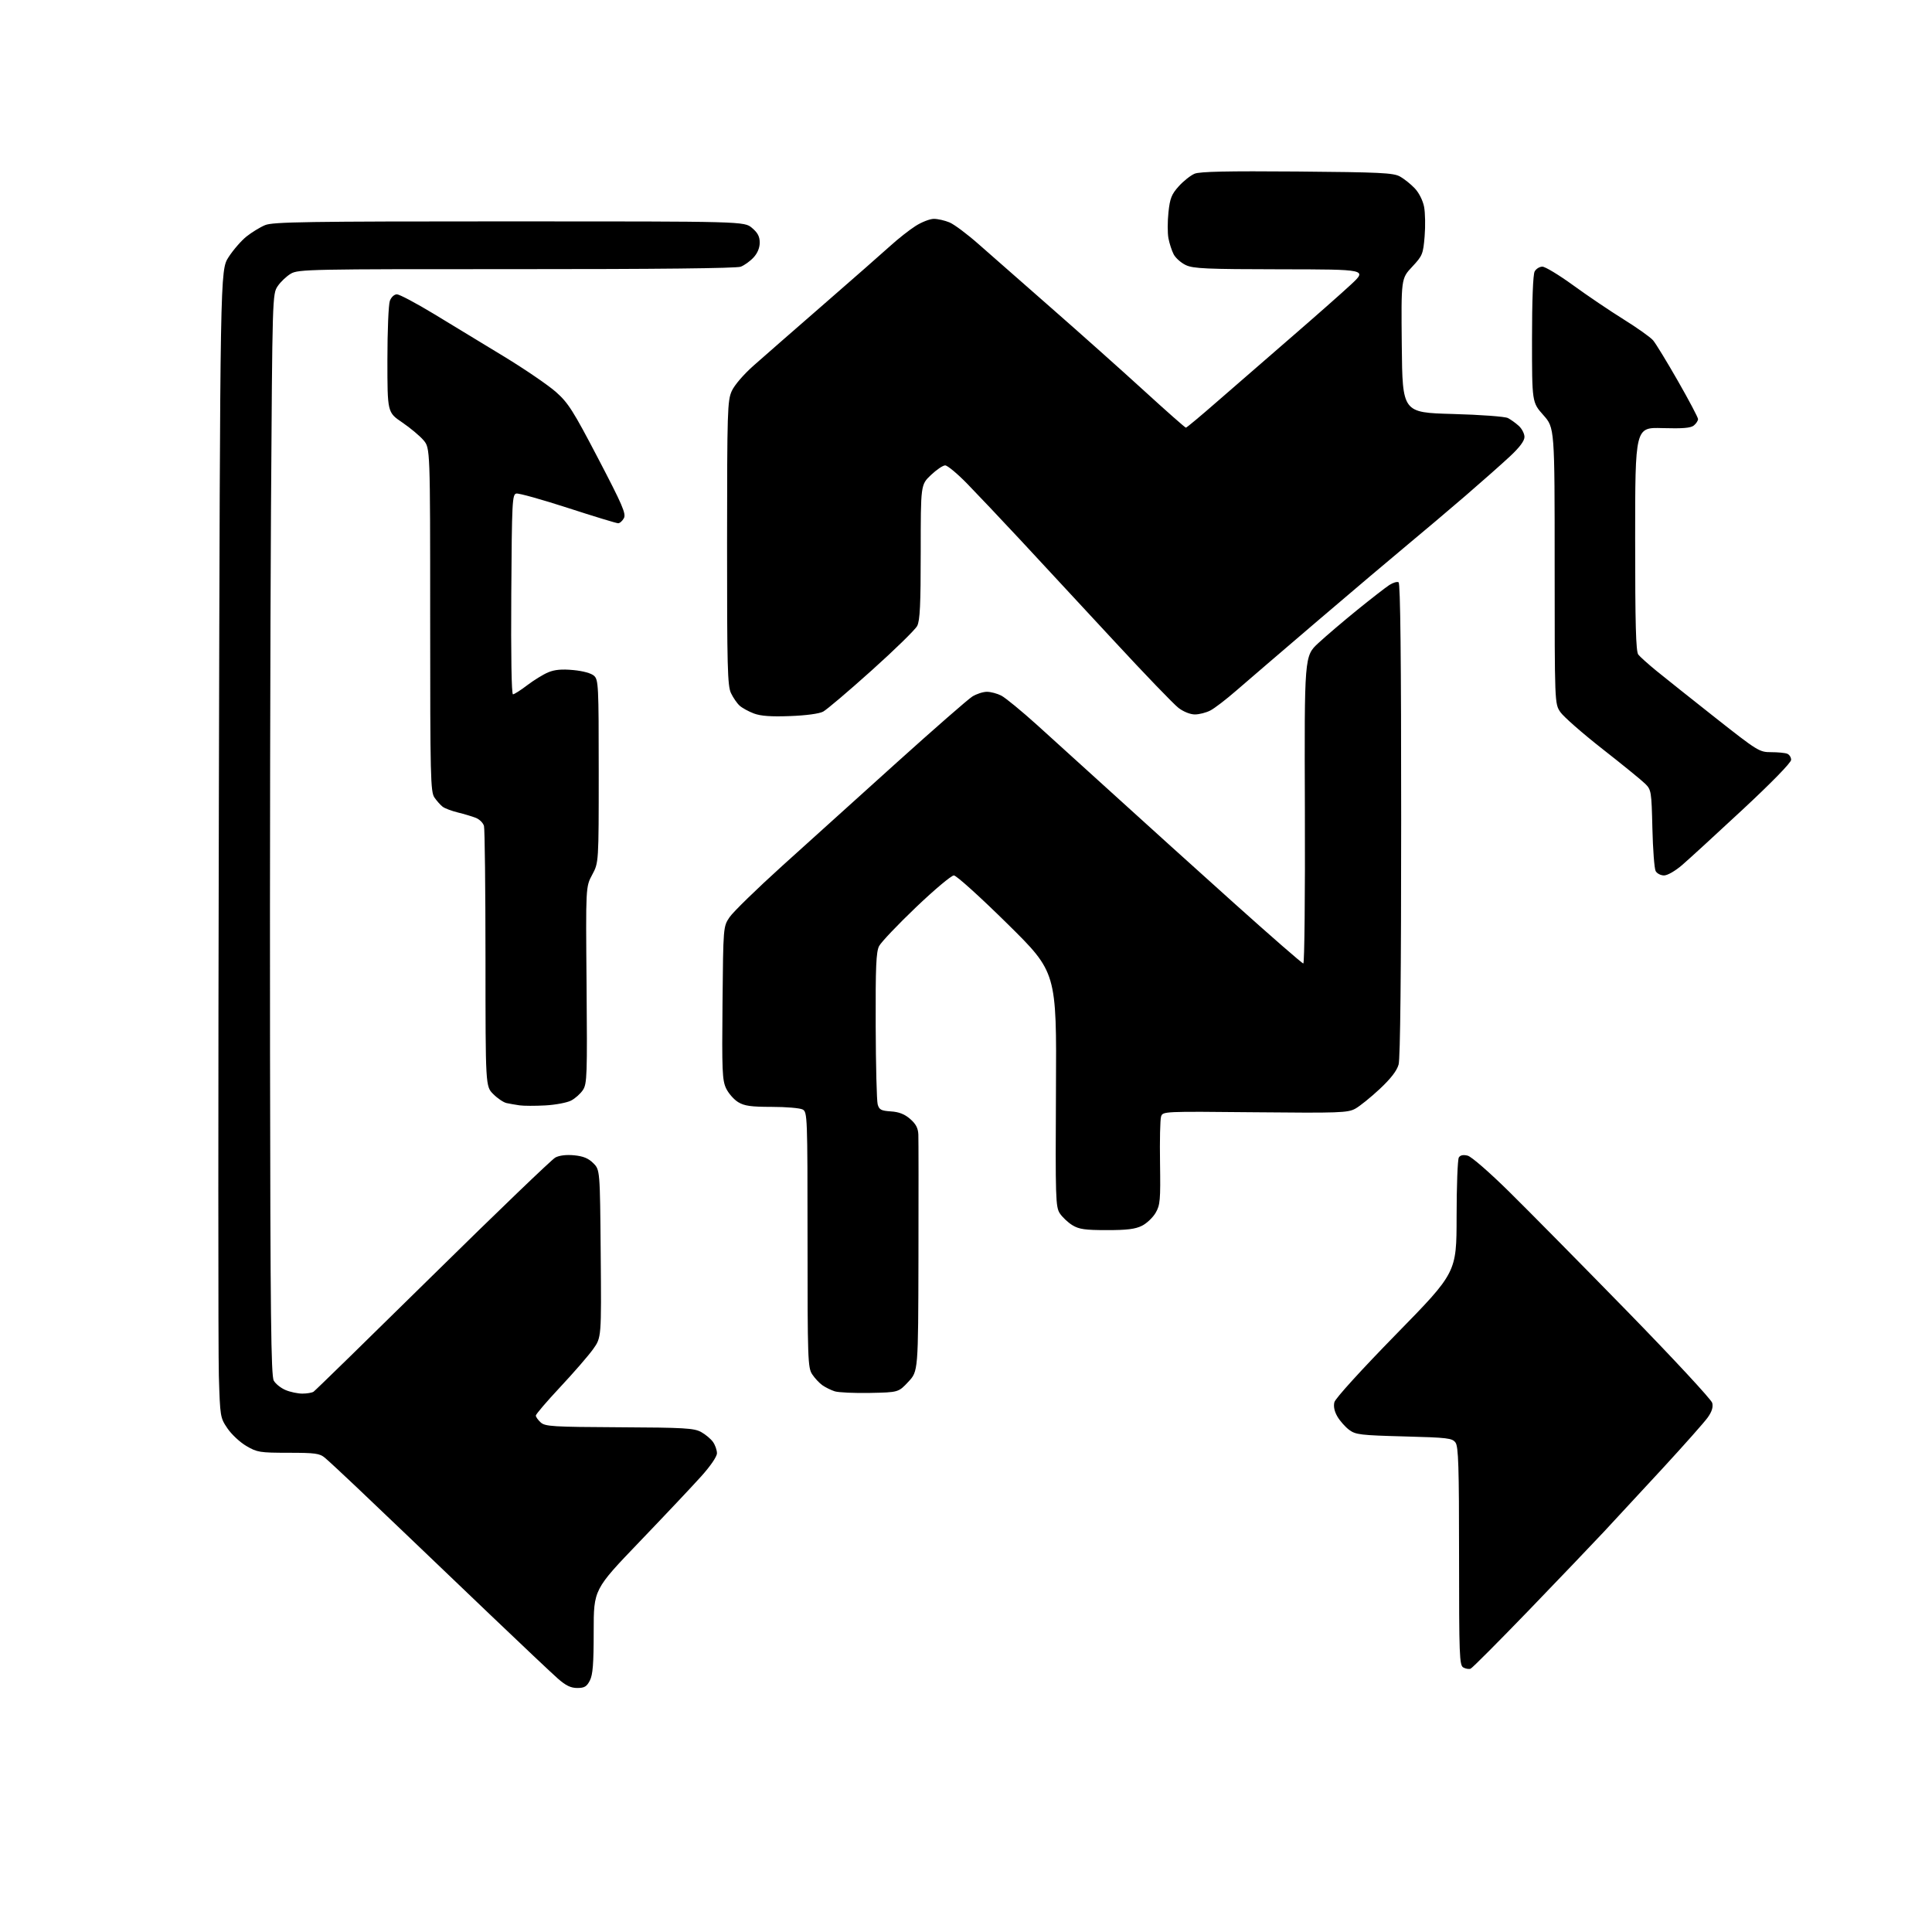 <?xml version="1.0" encoding="UTF-8" standalone="no"?>
<svg 
  version="1.1" 
  xmlns="http://www.w3.org/2000/svg" 
  xmlns:xlink="http://www.w3.org/1999/xlink" 
  xmlns:svg="http://www.w3.org/2000/svg"
  xmlns:rdf="http://www.w3.org/1999/02/22-rdf-syntax-ns#"
  xmlns:cc="http://creativecommons.org/ns#"
  xmlns:dc="http://purl.org/dc/elements/1.1/"
  viewBox="0 0 768 768"
  width="768"
  height="768"
>
<style>svg {background-color: white; }</style>"
<path stroke="none" fill="black" fill-rule="evenodd" d="M229.48,671.00C226.89,671.00 224.92,670.05 221.75,667.26C219.41,665.20 207.15,653.63 194.50,641.54C181.85,629.45 167.00,615.26 161.50,609.99C156.00,604.72 147.00,596.15 141.50,590.93C136.00,585.72 130.44,580.56 129.14,579.48C127.08,577.75 125.27,577.50 114.64,577.50C103.27,577.49 102.21,577.32 97.92,574.80C95.40,573.33 92.03,570.18 90.42,567.81C87.55,563.58 87.49,563.21 87.00,547.00C86.72,537.92 86.72,435.31 87.00,318.98C87.50,107.45 87.50,107.45 90.85,102.23C92.70,99.36 95.92,95.65 98.01,93.99C100.11,92.33 103.42,90.30 105.38,89.49C108.44,88.21 121.98,88.00 202.39,88.00C295.85,88.00 295.85,88.00 298.92,90.59C301.20,92.51 302.00,94.02 302.00,96.44C302.00,98.53 301.11,100.67 299.54,102.36C298.18,103.83 295.89,105.47 294.45,106.02C292.77,106.66 260.59,107.01 205.29,106.99C123.31,106.96 118.59,107.05 115.63,108.78C113.91,109.79 111.55,112.02 110.39,113.75C108.29,116.87 108.27,117.41 107.72,203.20C107.42,250.66 107.25,347.32 107.34,418.00C107.47,522.88 107.74,546.93 108.83,548.83C109.56,550.12 111.69,551.81 113.55,552.58C115.41,553.36 118.41,553.99 120.22,553.98C122.02,553.98 124.01,553.64 124.64,553.23C125.27,552.83 146.57,532.02 171.99,507.00C197.40,481.98 219.35,460.89 220.75,460.14C222.36,459.28 225.14,458.95 228.24,459.25C231.85,459.60 233.90,460.44 235.84,462.38C238.50,465.04 238.50,465.04 238.79,498.36C239.08,531.67 239.08,531.67 235.79,536.28C233.98,538.82 228.11,545.59 222.75,551.32C217.39,557.05 213.00,562.17 213.00,562.71C213.00,563.25 213.88,564.48 214.95,565.45C216.70,567.04 219.74,567.23 246.20,567.36C272.01,567.48 275.88,567.71 278.69,569.24C280.44,570.20 282.58,571.99 283.44,573.22C284.30,574.44 285.00,576.45 285.00,577.68C285.00,579.00 282.47,582.72 278.75,586.86C275.31,590.69 264.29,602.38 254.25,612.84C236.00,631.86 236.00,631.86 236.00,648.48C236.00,661.42 235.66,665.75 234.47,668.05C233.23,670.46 232.31,671.00 229.48,671.00zM584.58,663.33C583.92,663.58 582.62,663.37 581.69,662.85C580.14,661.98 580.00,658.21 580.00,618.64C580.00,582.88 579.75,575.05 578.58,573.44C577.29,571.67 575.49,571.46 558.15,571.00C540.82,570.54 538.89,570.31 536.32,568.40C534.77,567.24 532.67,564.87 531.65,563.13C530.44,561.06 530.02,559.07 530.44,557.39C530.81,555.90 541.13,544.55 555.04,530.33C579.00,505.84 579.00,505.84 579.02,483.67C579.02,471.48 579.43,460.88 579.91,460.11C580.49,459.19 581.67,458.95 583.42,459.39C584.92,459.77 592.06,465.98 599.97,473.78C607.62,481.32 628.77,502.75 646.96,521.38C665.15,540.02 680.30,556.35 680.64,557.68C681.06,559.36 680.50,561.15 678.85,563.47C677.53,565.33 669.49,574.39 660.98,583.63C652.46,592.86 641.91,604.26 637.52,608.96C633.13,613.66 619.69,627.71 607.66,640.19C595.62,652.66 585.24,663.08 584.58,663.33zM345.83,553.71C339.60,553.83 333.29,553.54 331.82,553.07C330.34,552.60 328.14,551.51 326.92,550.66C325.71,549.81 323.88,547.85 322.86,546.31C321.12,543.67 321.01,540.44 321.01,492.79C321.00,443.67 320.94,442.04 319.07,441.04C318.00,440.47 312.49,440.00 306.82,440.00C298.49,439.99 295.91,439.63 293.42,438.11C291.73,437.08 289.57,434.61 288.63,432.63C287.11,429.43 286.95,425.63 287.21,398.69C287.50,368.35 287.50,368.35 290.00,364.62C291.38,362.56 300.81,353.37 310.96,344.19C321.11,335.01 341.59,316.53 356.46,303.13C371.33,289.73 384.85,277.92 386.50,276.89C388.15,275.85 390.76,275.01 392.30,275.00C393.84,275.00 396.43,275.69 398.05,276.53C399.68,277.37 406.11,282.65 412.35,288.28C418.59,293.90 432.65,306.65 443.60,316.61C454.54,326.57 475.60,345.59 490.38,358.86C505.17,372.14 517.64,383.00 518.09,383.00C518.55,383.00 518.83,355.51 518.71,321.90C518.50,260.80 518.50,260.80 524.05,255.65C527.10,252.82 534.10,246.86 539.60,242.40C545.10,237.95 550.80,233.52 552.26,232.57C553.72,231.61 555.38,231.12 555.96,231.47C556.67,231.91 557.00,261.79 556.99,325.81C556.99,386.12 556.63,420.80 555.97,423.15C555.28,425.64 552.87,428.76 548.46,432.89C544.88,436.23 540.51,439.76 538.73,440.73C535.77,442.35 532.40,442.47 498.85,442.14C462.36,441.78 462.20,441.78 461.54,443.87C461.17,445.03 460.99,453.33 461.13,462.32C461.35,477.05 461.18,479.01 459.40,482.08C458.32,483.96 455.87,486.29 453.97,487.25C451.32,488.58 448.01,489.00 440.00,488.99C431.36,488.99 428.94,488.65 426.30,487.04C424.55,485.97 422.30,483.85 421.30,482.34C419.62,479.76 419.52,476.47 419.76,433.06C420.03,386.53 420.03,386.53 400.51,367.27C389.66,356.57 380.18,348.00 379.18,348.00C378.18,348.00 371.42,353.68 364.15,360.62C356.88,367.56 350.27,374.52 349.46,376.07C348.27,378.38 348.02,384.24 348.10,407.70C348.15,423.54 348.51,437.62 348.89,439.00C349.48,441.13 350.25,441.54 354.14,441.80C357.36,442.01 359.60,442.88 361.80,444.80C364.08,446.78 364.95,448.44 365.06,451.00C365.14,452.93 365.16,474.88 365.10,499.79C365.00,545.08 365.00,545.08 361.08,549.28C357.16,553.48 357.16,553.48 345.83,553.71zM216.78,439.42C212.78,439.64 208.15,439.63 206.50,439.39C204.85,439.15 202.52,438.74 201.33,438.48C200.13,438.21 197.77,436.62 196.08,434.92C193.00,431.85 193.00,431.85 192.99,381.17C192.98,353.30 192.71,329.52 192.39,328.33C192.07,327.14 190.61,325.69 189.15,325.11C187.69,324.54 184.47,323.57 182.00,322.97C179.53,322.36 176.80,321.34 175.95,320.68C175.10,320.03 173.64,318.39 172.70,317.03C171.14,314.76 171.00,308.97 171.00,246.35C171.00,178.15 171.00,178.15 168.37,175.02C166.92,173.30 163.09,170.10 159.87,167.91C154.00,163.93 154.00,163.93 154.00,143.03C154.00,131.53 154.44,120.98 154.98,119.57C155.53,118.10 156.74,117.00 157.78,117.00C158.79,117.00 165.44,120.53 172.56,124.84C179.68,129.15 192.25,136.79 200.50,141.81C208.75,146.84 217.98,153.15 221.01,155.83C225.87,160.13 227.85,163.25 237.81,182.32C247.39,200.65 248.94,204.24 248.02,205.96C247.42,207.08 246.39,208.00 245.72,208.00C245.06,208.00 236.08,205.27 225.77,201.92C215.46,198.58 206.23,196.00 205.26,196.19C203.62,196.50 203.48,199.25 203.24,236.26C203.08,260.43 203.34,276.00 203.91,276.00C204.43,276.00 206.98,274.37 209.59,272.38C212.20,270.39 215.95,268.08 217.92,267.26C220.48,266.19 223.33,265.93 227.89,266.36C231.76,266.72 235.02,267.62 236.14,268.63C237.89,270.21 238.00,272.52 238.00,306.60C238.00,342.89 238.00,342.89 235.42,347.70C232.83,352.50 232.83,352.50 233.17,391.54C233.47,427.45 233.36,430.79 231.74,433.27C230.77,434.75 228.65,436.65 227.02,437.49C225.39,438.33 220.78,439.20 216.78,439.42zM661.47,348.00C660.15,348.00 658.65,347.21 658.14,346.25C657.63,345.29 657.05,337.64 656.85,329.27C656.50,314.59 656.40,313.94 653.99,311.56C652.62,310.20 644.98,303.97 637.00,297.73C629.02,291.48 621.49,284.87 620.25,283.04C618.00,279.70 618.00,279.70 618.00,224.89C618.00,170.07 618.00,170.07 613.50,165.00C609.00,159.93 609.00,159.93 609.00,134.90C609.00,119.56 609.40,109.12 610.04,107.93C610.60,106.87 611.99,106.00 613.12,106.00C614.25,106.00 619.75,109.33 625.34,113.39C630.93,117.46 639.94,123.55 645.37,126.93C650.80,130.31 656.09,134.07 657.13,135.29C658.17,136.50 662.62,143.79 667.01,151.47C671.41,159.16 675.00,165.96 675.00,166.60C675.00,167.23 674.26,168.37 673.35,169.12C672.12,170.15 668.94,170.41 660.85,170.18C650.00,169.86 650.00,169.86 650.00,214.24C650.00,248.23 650.29,258.99 651.25,260.21C651.94,261.09 655.20,264.01 658.50,266.71C661.80,269.40 672.32,277.77 681.87,285.31C698.71,298.58 699.39,299.00 704.04,299.00C706.68,299.00 709.55,299.27 710.42,299.61C711.29,299.94 712.00,301.04 712.00,302.05C712.00,303.16 704.28,311.07 692.75,321.80C682.16,331.65 671.34,341.57 668.69,343.85C665.93,346.23 662.85,348.00 661.47,348.00zM314.06,284.65C306.51,284.94 302.41,284.64 299.68,283.62C297.58,282.83 295.03,281.43 294.00,280.50C292.98,279.58 291.43,277.33 290.57,275.51C289.20,272.62 289.00,265.02 289.02,215.85C289.04,163.20 289.17,159.23 290.89,155.43C291.97,153.06 295.62,148.82 299.62,145.28C303.40,141.93 315.95,130.97 327.50,120.92C339.05,110.87 350.98,100.40 354.00,97.66C357.02,94.91 361.50,91.39 363.95,89.83C366.39,88.27 369.67,87.00 371.23,87.00C372.79,87.00 375.59,87.64 377.46,88.42C379.33,89.20 384.60,93.15 389.18,97.21C393.75,101.26 406.73,112.65 418.00,122.51C429.27,132.38 445.78,147.10 454.67,155.22C463.56,163.35 471.10,170.00 471.41,170.00C471.73,170.00 477.28,165.37 483.74,159.72C490.21,154.07 503.38,142.64 513.00,134.32C522.62,126.00 533.42,116.47 537.00,113.14C543.50,107.09 543.50,107.09 509.15,107.05C479.50,107.01 474.33,106.78 471.36,105.37C469.46,104.47 467.30,102.54 466.54,101.08C465.79,99.62 464.86,96.75 464.47,94.70C464.09,92.64 464.09,88.00 464.48,84.39C465.07,78.82 465.71,77.22 468.60,74.02C470.48,71.94 473.31,69.70 474.88,69.05C476.95,68.19 488.10,67.96 515.62,68.18C548.66,68.46 553.88,68.71 556.50,70.16C558.15,71.07 560.79,73.18 562.37,74.84C564.05,76.61 565.59,79.66 566.09,82.18C566.55,84.56 566.65,89.86 566.31,93.96C565.72,101.04 565.46,101.66 561.33,106.08C556.97,110.74 556.97,110.74 557.23,137.38C557.50,164.01 557.50,164.01 577.41,164.56C588.47,164.86 598.25,165.58 599.41,166.18C600.56,166.77 602.51,168.17 603.75,169.30C604.99,170.43 606.00,172.40 606.00,173.69C606.00,175.25 604.08,177.82 600.25,181.40C597.09,184.35 589.08,191.44 582.47,197.14C575.85,202.84 565.54,211.55 559.57,216.50C553.59,221.45 537.41,235.15 523.60,246.94C509.80,258.73 495.28,271.19 491.33,274.62C487.39,278.05 482.80,281.57 481.13,282.43C479.47,283.29 476.70,284.00 474.98,284.00C473.17,284.00 470.45,282.92 468.48,281.41C466.61,279.99 455.05,267.98 442.79,254.72C430.53,241.47 413.98,223.62 406.01,215.06C398.04,206.50 388.33,196.24 384.44,192.25C380.54,188.26 376.62,185.00 375.72,185.00C374.82,185.00 372.27,186.73 370.04,188.85C366.00,192.69 366.00,192.69 366.00,219.39C366.00,240.37 365.70,246.68 364.60,248.81C363.82,250.31 355.68,258.27 346.49,266.51C337.31,274.76 328.63,282.12 327.21,282.88C325.66,283.71 320.39,284.42 314.06,284.65z" />

</svg>